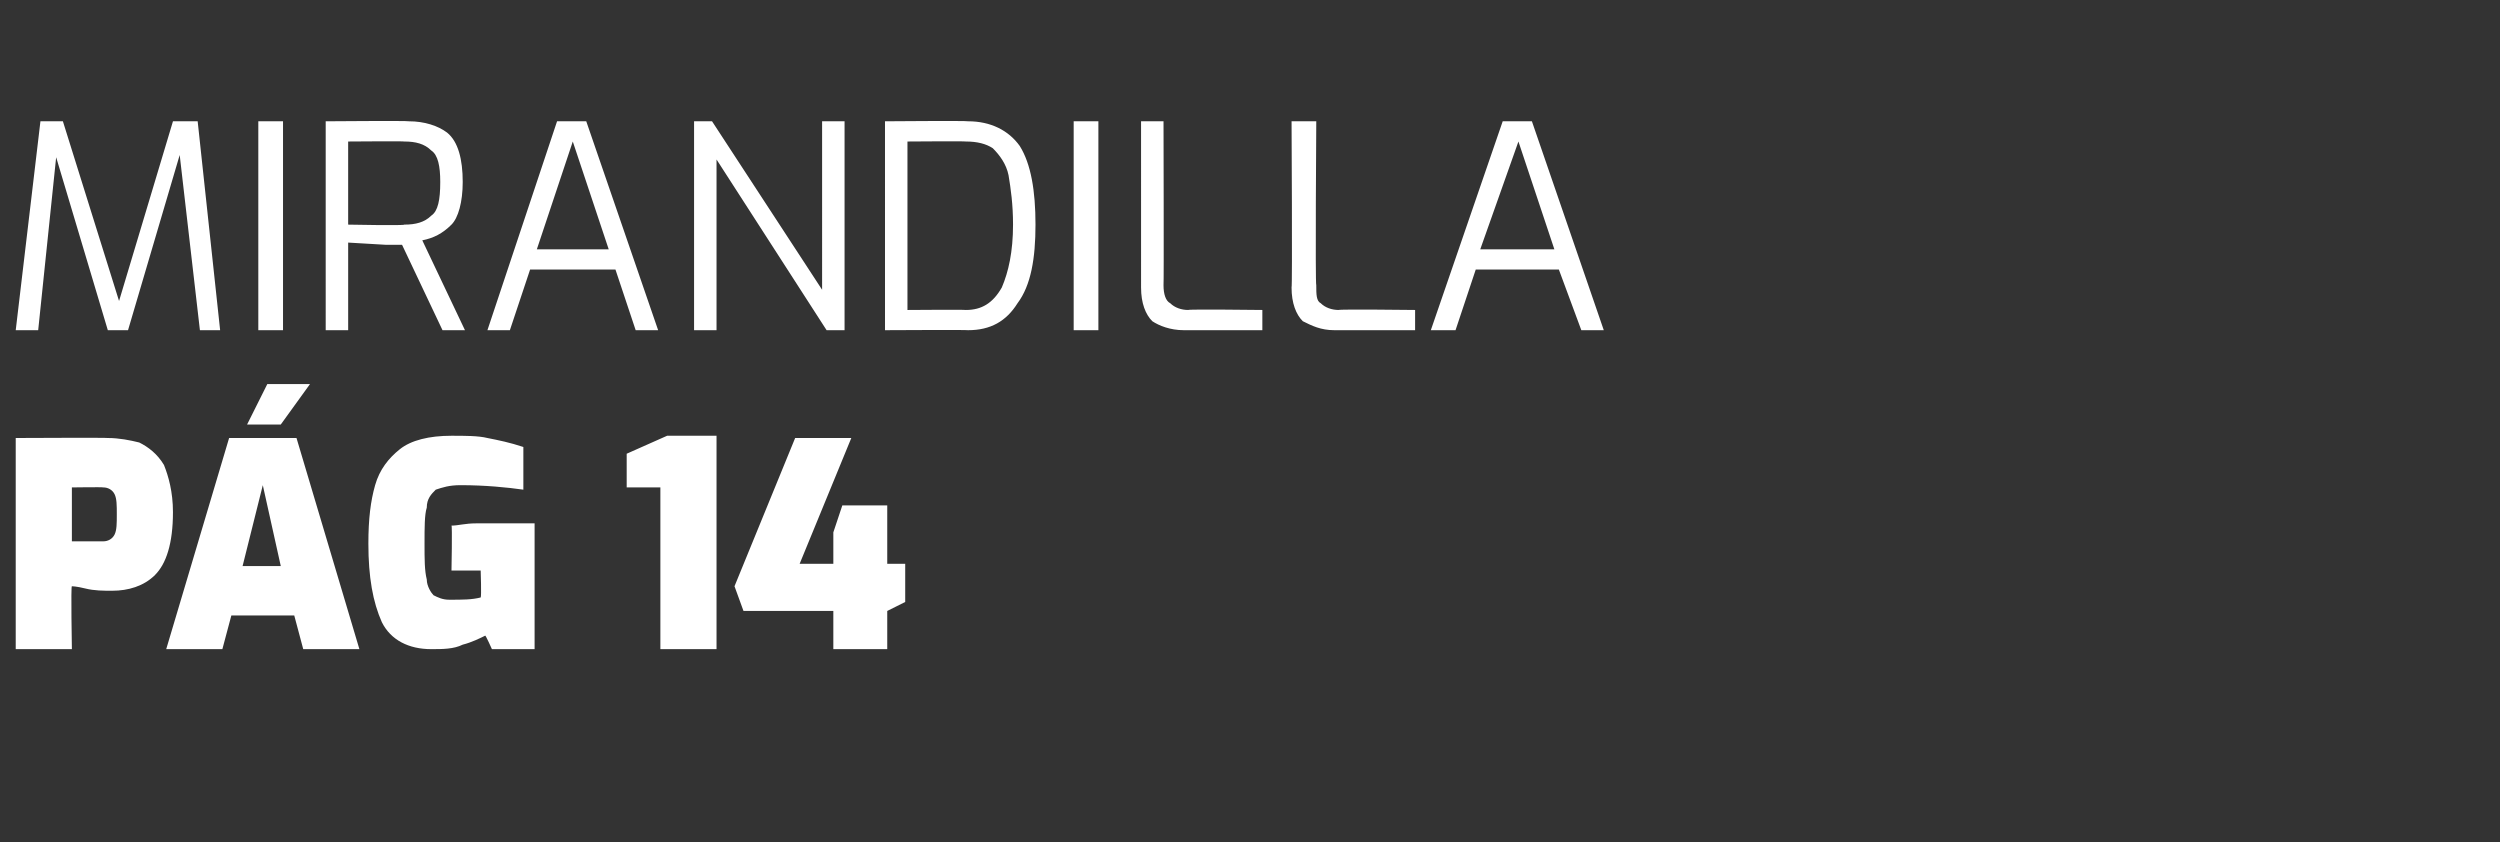 <?xml version="1.0" standalone="no"?><!DOCTYPE svg PUBLIC "-//W3C//DTD SVG 1.1//EN" "http://www.w3.org/Graphics/SVG/1.1/DTD/svg11.dtd"><svg xmlns="http://www.w3.org/2000/svg" version="1.1" width="111.3px" height="37.5px" viewBox="0 -2 111.3 37.5" style="top:-2px"><rect x="0" y="-2" width="111.3" height="37.5" fill="#333333" stroke="none"/><desc>MIRANDILLA P G 14</desc><defs/><g id="Polygon29443"><path d="m.7 17.5s4.12-.02 4.1 0c.5 0 1 .1 1.4.2c.4.2.8.5 1.1 1c.2.5.4 1.2.4 2.1c0 1.4-.3 2.3-.8 2.8c-.5.5-1.2.7-1.9.7c-.4 0-.8 0-1.2-.1c-.4-.1-.6-.1-.6-.1c-.05-.05 0 2.8 0 2.8H.7v-9.4zm3.9 4.6c.2 0 .4-.1.5-.3c.1-.2.1-.5.1-.9c0-.4 0-.7-.1-.9c-.1-.2-.3-.3-.5-.3c-.03-.02-1.4 0-1.4 0v2.4h1.4zm5.6-4.6h3l2.8 9.4h-2.5l-.4-1.5h-2.8l-.4 1.5H7.4l2.8-9.4zm2.3 5.7l-.8-3.6l-.9 3.6h1.7zm-.6-8.1h1.9l-1.3 1.8H11l.9-1.8zm7.3 11.8c-1 0-1.8-.4-2.2-1.2c-.4-.9-.6-2-.6-3.5c0-1.1.1-1.9.3-2.6c.2-.7.6-1.2 1.1-1.6c.5-.4 1.3-.6 2.3-.6c.6 0 1.2 0 1.6.1c.5.1 1 .2 1.6.4v1.9c-.7-.1-1.7-.2-2.8-.2c-.5 0-.8.1-1.1.2c-.2.2-.4.4-.4.8c-.1.3-.1.9-.1 1.6c0 .7 0 1.2.1 1.6c0 .3.2.6.3.7c.2.1.4.2.7.2c.6 0 1 0 1.4-.1c.04-.03 0-1.2 0-1.2h-1.3s.04-2 0-2c.3 0 .6-.1 1.1-.1h2.6v5.6h-1.9s-.28-.63-.3-.6c-.2.1-.6.3-1 .4c-.4.2-.9.2-1.4.2zm10.2-7.2h-1.5v-1.5l1.8-.8h2.2v9.5h-2.5v-7.2zm7.7 5.5h-4l-.4-1.1l2.7-6.6h2.5l-2.3 5.6h1.5v-1.4l.4-1.2h2v2.6h.8v1.7l-.8.4v1.7h-2.4v-1.7z" stroke="none" fill="#ffffff"/></g><g id="Polygon29442"><path d="m8.9 12.7L8 4.9l-2.3 7.8h-.9L2.5 5l-.8 7.7h-1l1.1-9.3h1l2.5 8l2.4-8h1.1l1 9.3h-.9zm2.6-9.3h1.1v9.3h-1.1V3.4zm3 0s3.68-.03 3.7 0c.7 0 1.3.2 1.7.5c.5.4.7 1.2.7 2.2c0 .9-.2 1.6-.5 1.9c-.4.4-.8.6-1.3.7l1.9 4h-1l-1.8-3.8h-.7l-1.7-.1v3.9h-1V3.4zM18 8c.5 0 .9-.1 1.2-.4c.3-.2.4-.7.4-1.5c0-.7-.1-1.2-.4-1.4c-.3-.3-.7-.4-1.2-.4c.02-.02-2.5 0-2.5 0v3.7s2.52.05 2.5 0zm6.8-4.6h1.3l3.2 9.3h-1l-.9-2.7h-3.8l-.9 2.7h-1l3.1-9.3zm2.3 5.7l-1.6-4.8l-1.6 4.8h3.2zm3.8-5.7h.8l4.9 7.5V3.4h1v9.3h-.8l-4.9-7.6v7.6h-1V3.4zm8.5 0s3.66-.03 3.7 0c1 0 1.8.4 2.3 1.1c.5.8.7 2 .7 3.5c0 1.5-.2 2.7-.8 3.5c-.5.8-1.2 1.2-2.2 1.2c-.04-.02-3.7 0-3.7 0V3.4zm3.6 8.4c.7 0 1.2-.3 1.6-1c.3-.7.5-1.6.5-2.8c0-.9-.1-1.6-.2-2.2c-.1-.5-.4-.9-.7-1.2c-.3-.2-.7-.3-1.2-.3c-.02-.02-2.6 0-2.6 0v7.5s2.58-.02 2.6 0zm4.8-8.4h1.1v9.3h-1.1V3.4zm4.9 9.3c-.6 0-1.1-.2-1.4-.4c-.3-.3-.5-.8-.5-1.5V3.4h1s.02 7.27 0 7.3c0 .4.1.7.3.8c.2.2.5.3.8.3c-.01-.04 3.3 0 3.3 0v.9h-3.5s-.02-.02 0 0zm6.7 0c-.6 0-1-.2-1.4-.4c-.3-.3-.5-.8-.5-1.5c.04.01 0-7.4 0-7.4h1.1s-.05 7.27 0 7.3c0 .4 0 .7.2.8c.2.2.5.3.8.3c.03-.04 3.4 0 3.4 0v.9h-3.6s.01-.02 0 0zm7.5-9.3h1.3l3.2 9.3h-1l-1-2.7h-3.7l-.9 2.7h-1.1l3.2-9.3zm2.3 5.7l-1.6-4.8l-1.7 4.8h3.3z" stroke="none" fill="#ffffff"/></g></svg>